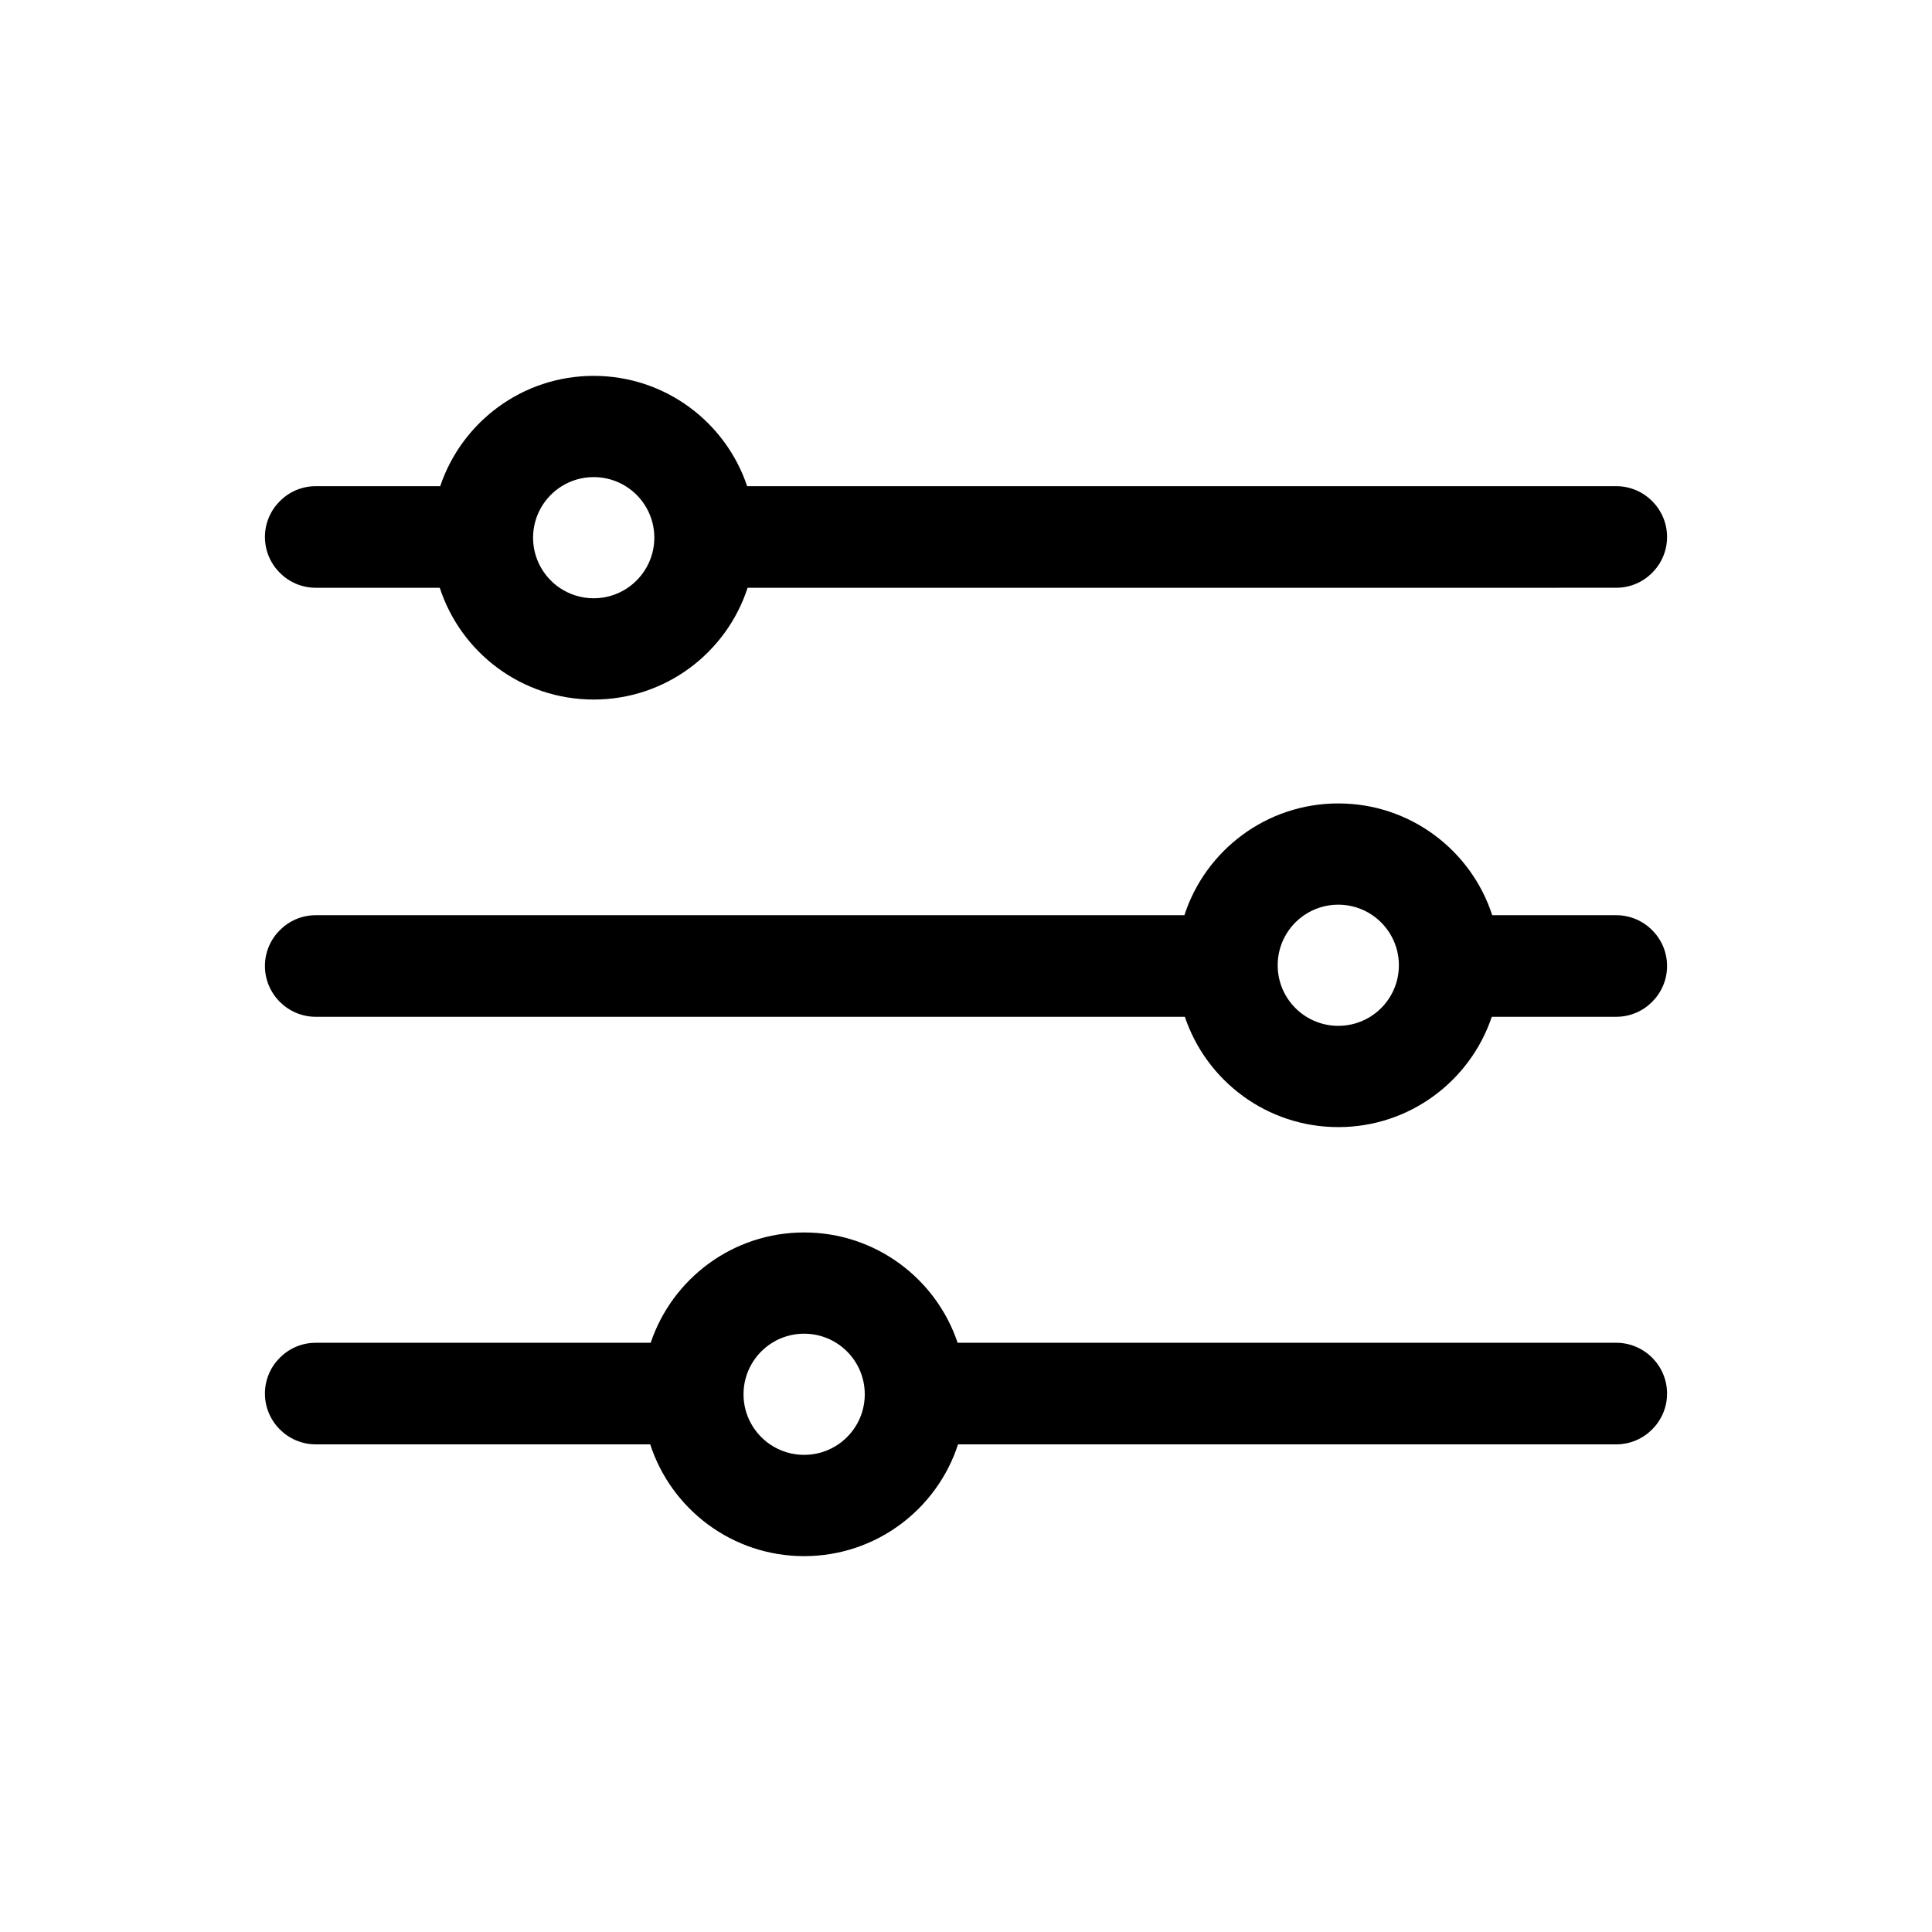 <?xml version="1.0" encoding="utf-8"?>
<!-- Generator: Adobe Illustrator 27.5.0, SVG Export Plug-In . SVG Version: 6.00 Build 0)  -->
<svg version="1.1" id="Layer_1" xmlns="http://www.w3.org/2000/svg" xmlns:xlink="http://www.w3.org/1999/xlink" x="0px" y="0px"
	 viewBox="0 0 595.28 595.28" style="enable-background:new 0 0 595.28 595.28;" xml:space="preserve">
<g>
	<path d="M498,149.8H230.21c-6.63-19.76-25.29-33.99-47.28-33.99s-40.66,14.23-47.29,33.99H97.28c-4.3,0-8.22,1.76-11.05,4.6
		c-2.84,2.84-4.6,6.75-4.6,11.05c0,8.61,7.05,15.65,15.65,15.65h38.22c6.49,19.99,25.27,34.44,47.43,34.44s40.93-14.45,47.42-34.44
		H498c4.31,0,8.22-1.76,11.05-4.6c2.84-2.83,4.6-6.75,4.6-11.05C513.65,156.84,506.61,149.8,498,149.8z M193.44,181.1
		c-2.99,2.04-6.61,3.24-10.51,3.24s-7.52-1.2-10.52-3.24c-4.92-3.36-8.16-9.02-8.16-15.43c0-6.7,3.54-12.59,8.85-15.88
		c2.86-1.77,6.23-2.79,9.83-2.79c3.6,0,6.97,1.02,9.83,2.79c5.31,3.29,8.85,9.17,8.85,15.88
		C201.6,172.08,198.36,177.74,193.44,181.1z"/>
	<path d="M498,281.99h-38.22c-6.49-19.99-25.27-34.44-47.43-34.44s-40.93,14.45-47.42,34.44H97.28c-4.31,0-8.22,1.76-11.05,4.6
		c-2.84,2.83-4.6,6.75-4.6,11.05c0,8.61,7.04,15.65,15.65,15.65h267.79c6.63,19.76,25.29,33.99,47.28,33.99s40.66-14.23,47.29-33.99
		H498c4.3,0,8.22-1.76,11.05-4.6c2.84-2.84,4.6-6.75,4.6-11.05C513.65,289.03,506.6,281.99,498,281.99z M422.18,313.29
		c-2.86,1.77-6.23,2.79-9.83,2.79s-6.97-1.02-9.83-2.79c-5.31-3.29-8.85-9.17-8.85-15.88c0-6.41,3.23-12.07,8.16-15.43
		c2.99-2.04,6.61-3.24,10.51-3.24c3.9,0,7.52,1.2,10.52,3.24c4.92,3.36,8.16,9.02,8.16,15.43
		C431.02,304.12,427.49,310,422.18,313.29z"/>
	<path d="M498,413.73H295.06c-6.63-19.76-25.29-33.99-47.28-33.99s-40.66,14.23-47.29,33.99H97.28c-4.31,0-8.22,1.76-11.05,4.6
		c-2.84,2.83-4.6,6.75-4.6,11.05c0,8.61,7.04,15.65,15.65,15.65h103.06c6.49,19.99,25.27,34.44,47.43,34.44s40.93-14.45,47.42-34.44
		H498c4.31,0,8.22-1.76,11.05-4.6c2.84-2.83,4.6-6.75,4.6-11.05C513.65,420.77,506.6,413.73,498,413.73z M247.77,448.27
		c-3.9,0-7.52-1.2-10.52-3.24c-4.92-3.36-8.16-9.02-8.16-15.43c0-6.7,3.54-12.59,8.85-15.88c2.85-1.77,6.22-2.79,9.83-2.79
		c3.6,0,6.97,1.02,9.83,2.79c5.31,3.29,8.85,9.17,8.85,15.88c0,6.41-3.23,12.07-8.16,15.43
		C255.29,447.07,251.67,448.27,247.77,448.27z"/>
</g>
</svg>
